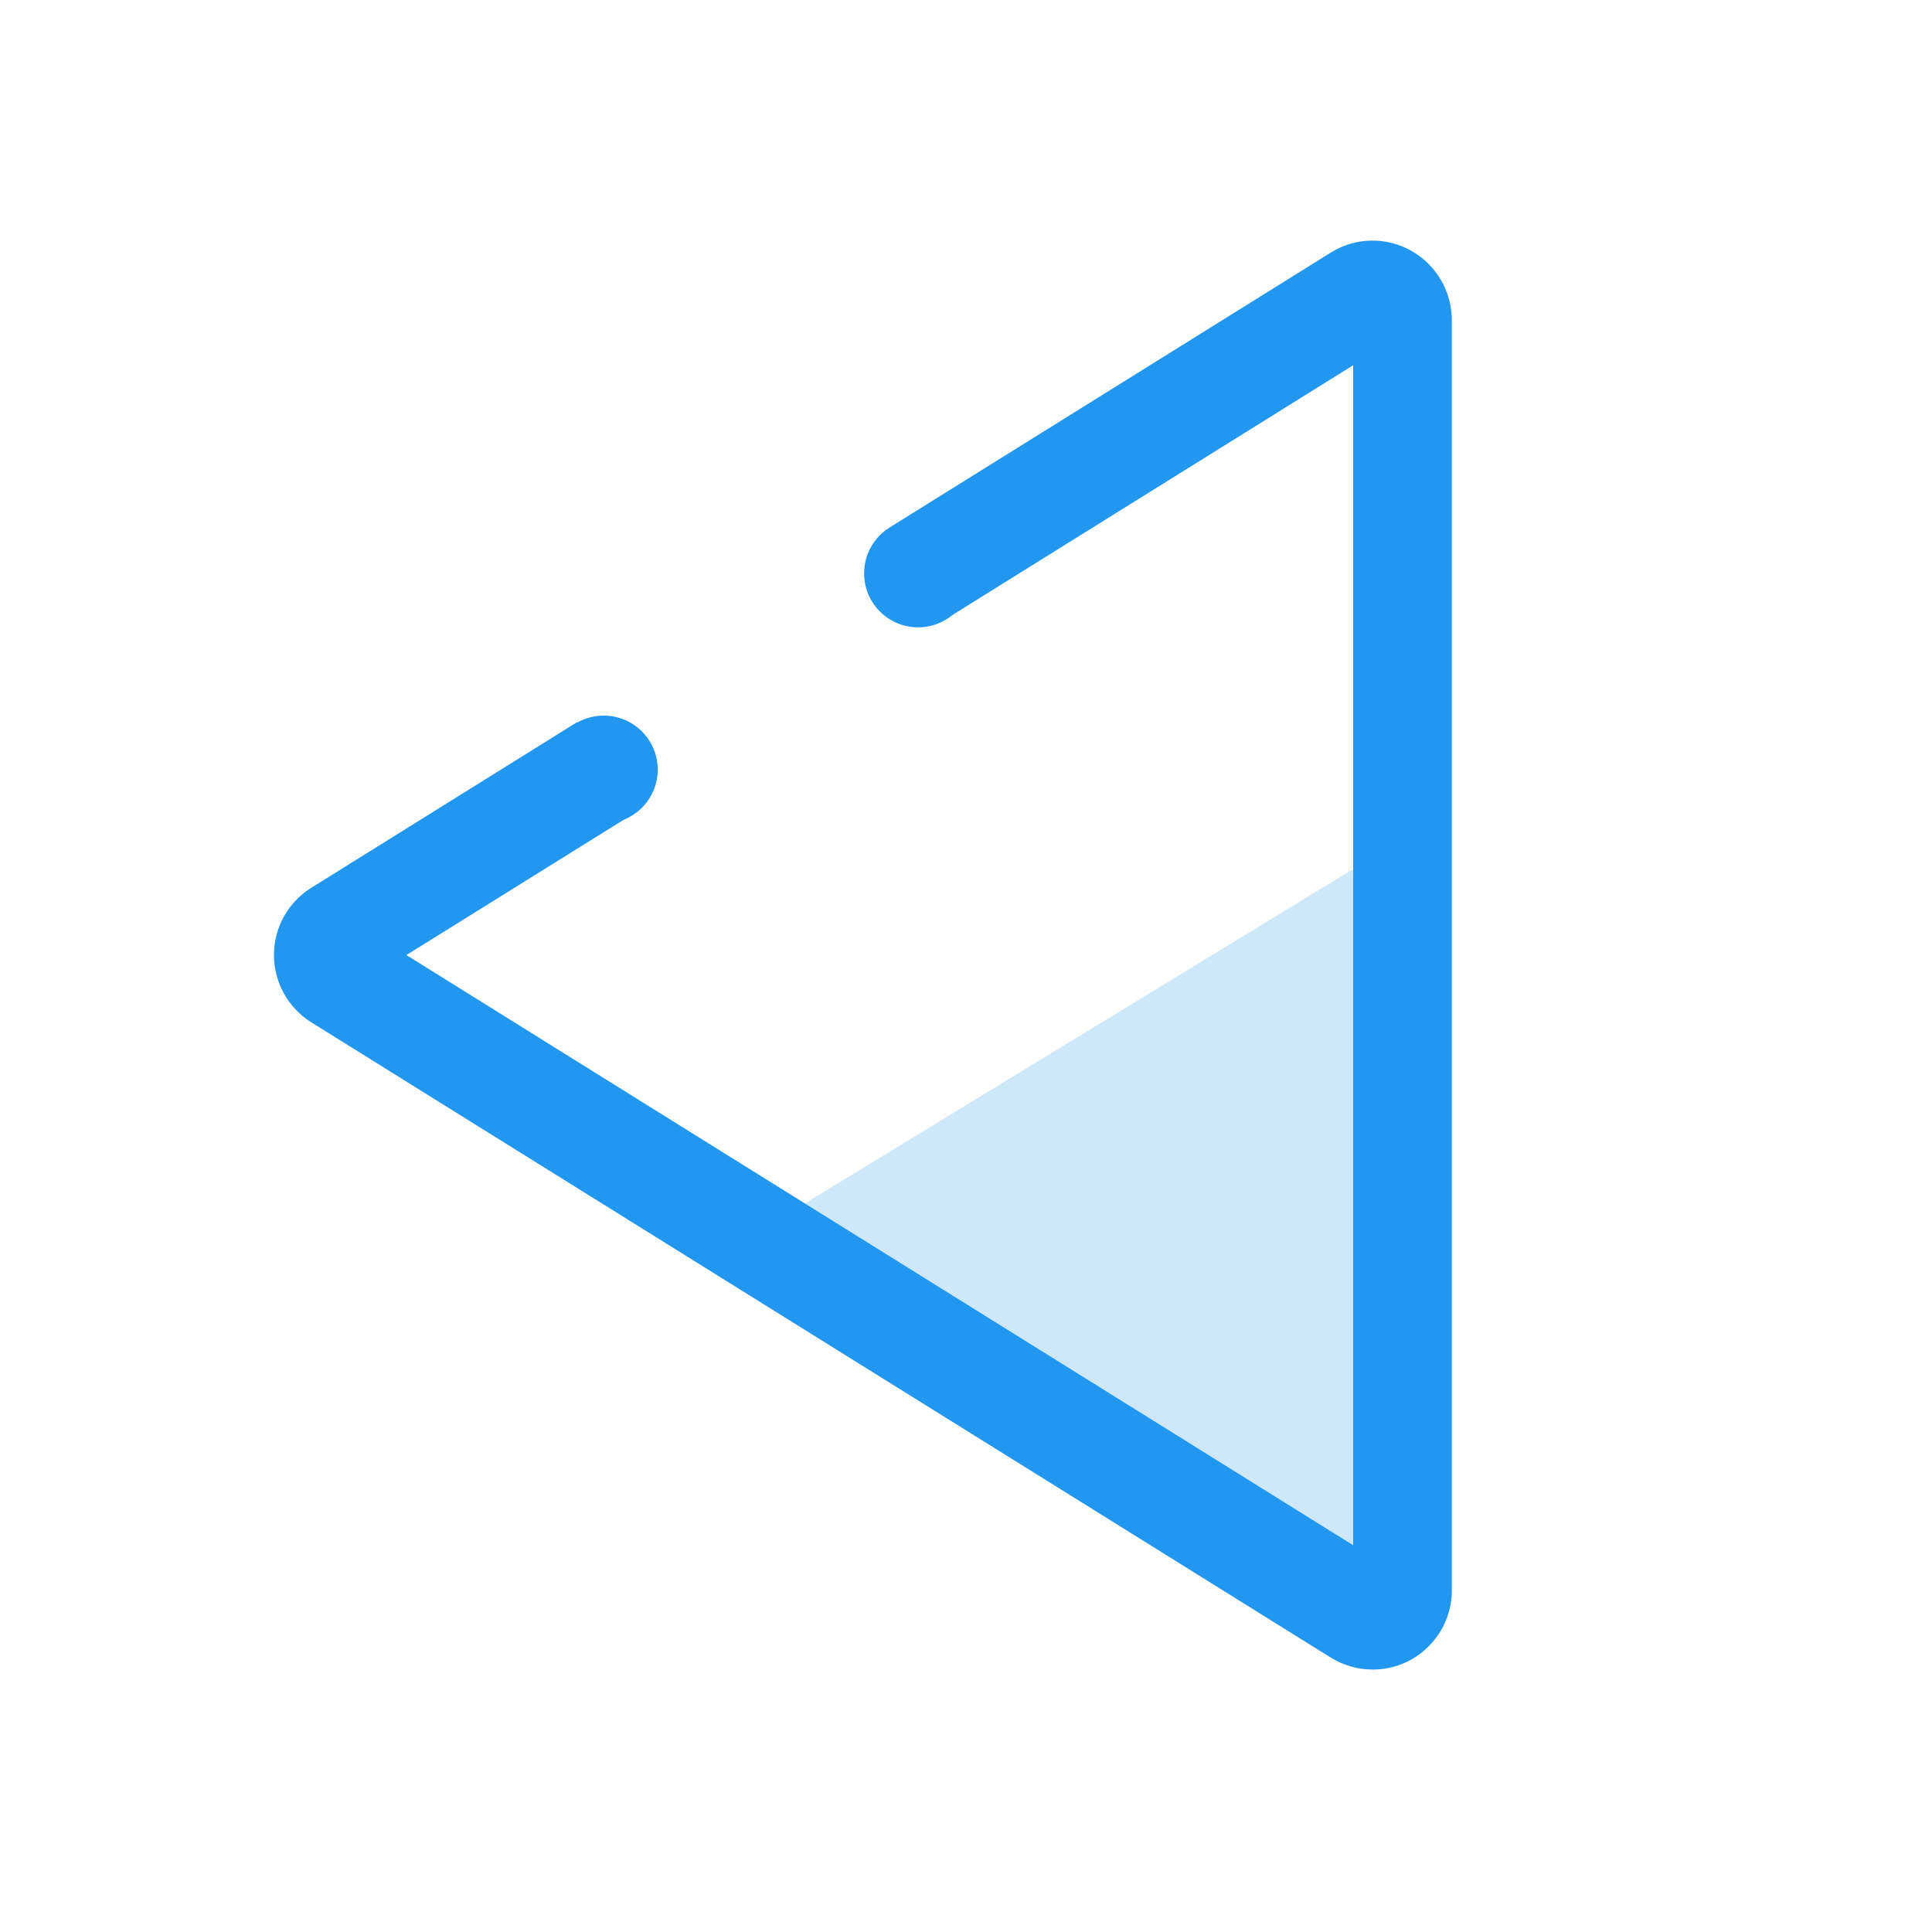 <svg class="svg-icon" style="width: 1em; height: 1em;vertical-align: middle;fill: currentColor;overflow: hidden;" viewBox="0 0 1024 1024" version="1.1" xmlns="http://www.w3.org/2000/svg"><path d="M738.8 843L419.3 642.3l319.4-194.8V843z m0 0" fill="#CEE8FA" /><path d="M747.8 132.8c-13.3-7.4-29.6-7-42.5 1.1l-232.7 145 27.8 49.8 216.8-135.1V819L215.4 506.2l118.2-73.6-27.8-49.8-140.9 87.8c-12.3 7.7-19.7 21.1-19.7 35.6s7.5 27.9 19.7 35.6l540.5 336.8c6.7 4.1 14.3 6.3 22.2 6.3 11.1 0 21.8-4.4 29.6-12.3 7.9-7.9 12.3-18.5 12.3-29.7V169.5c-0.1-15.3-8.4-29.3-21.7-36.7z" fill="#2197EF" /><path d="M320 407.9m-28.6 0a28.6 28.6 0 1 0 57.2 0 28.6 28.6 0 1 0-57.2 0Z" fill="#2197EF" /><path d="M486.6 303.9m-28.6 0a28.6 28.6 0 1 0 57.2 0 28.6 28.6 0 1 0-57.2 0Z" fill="#2197EF" /></svg>